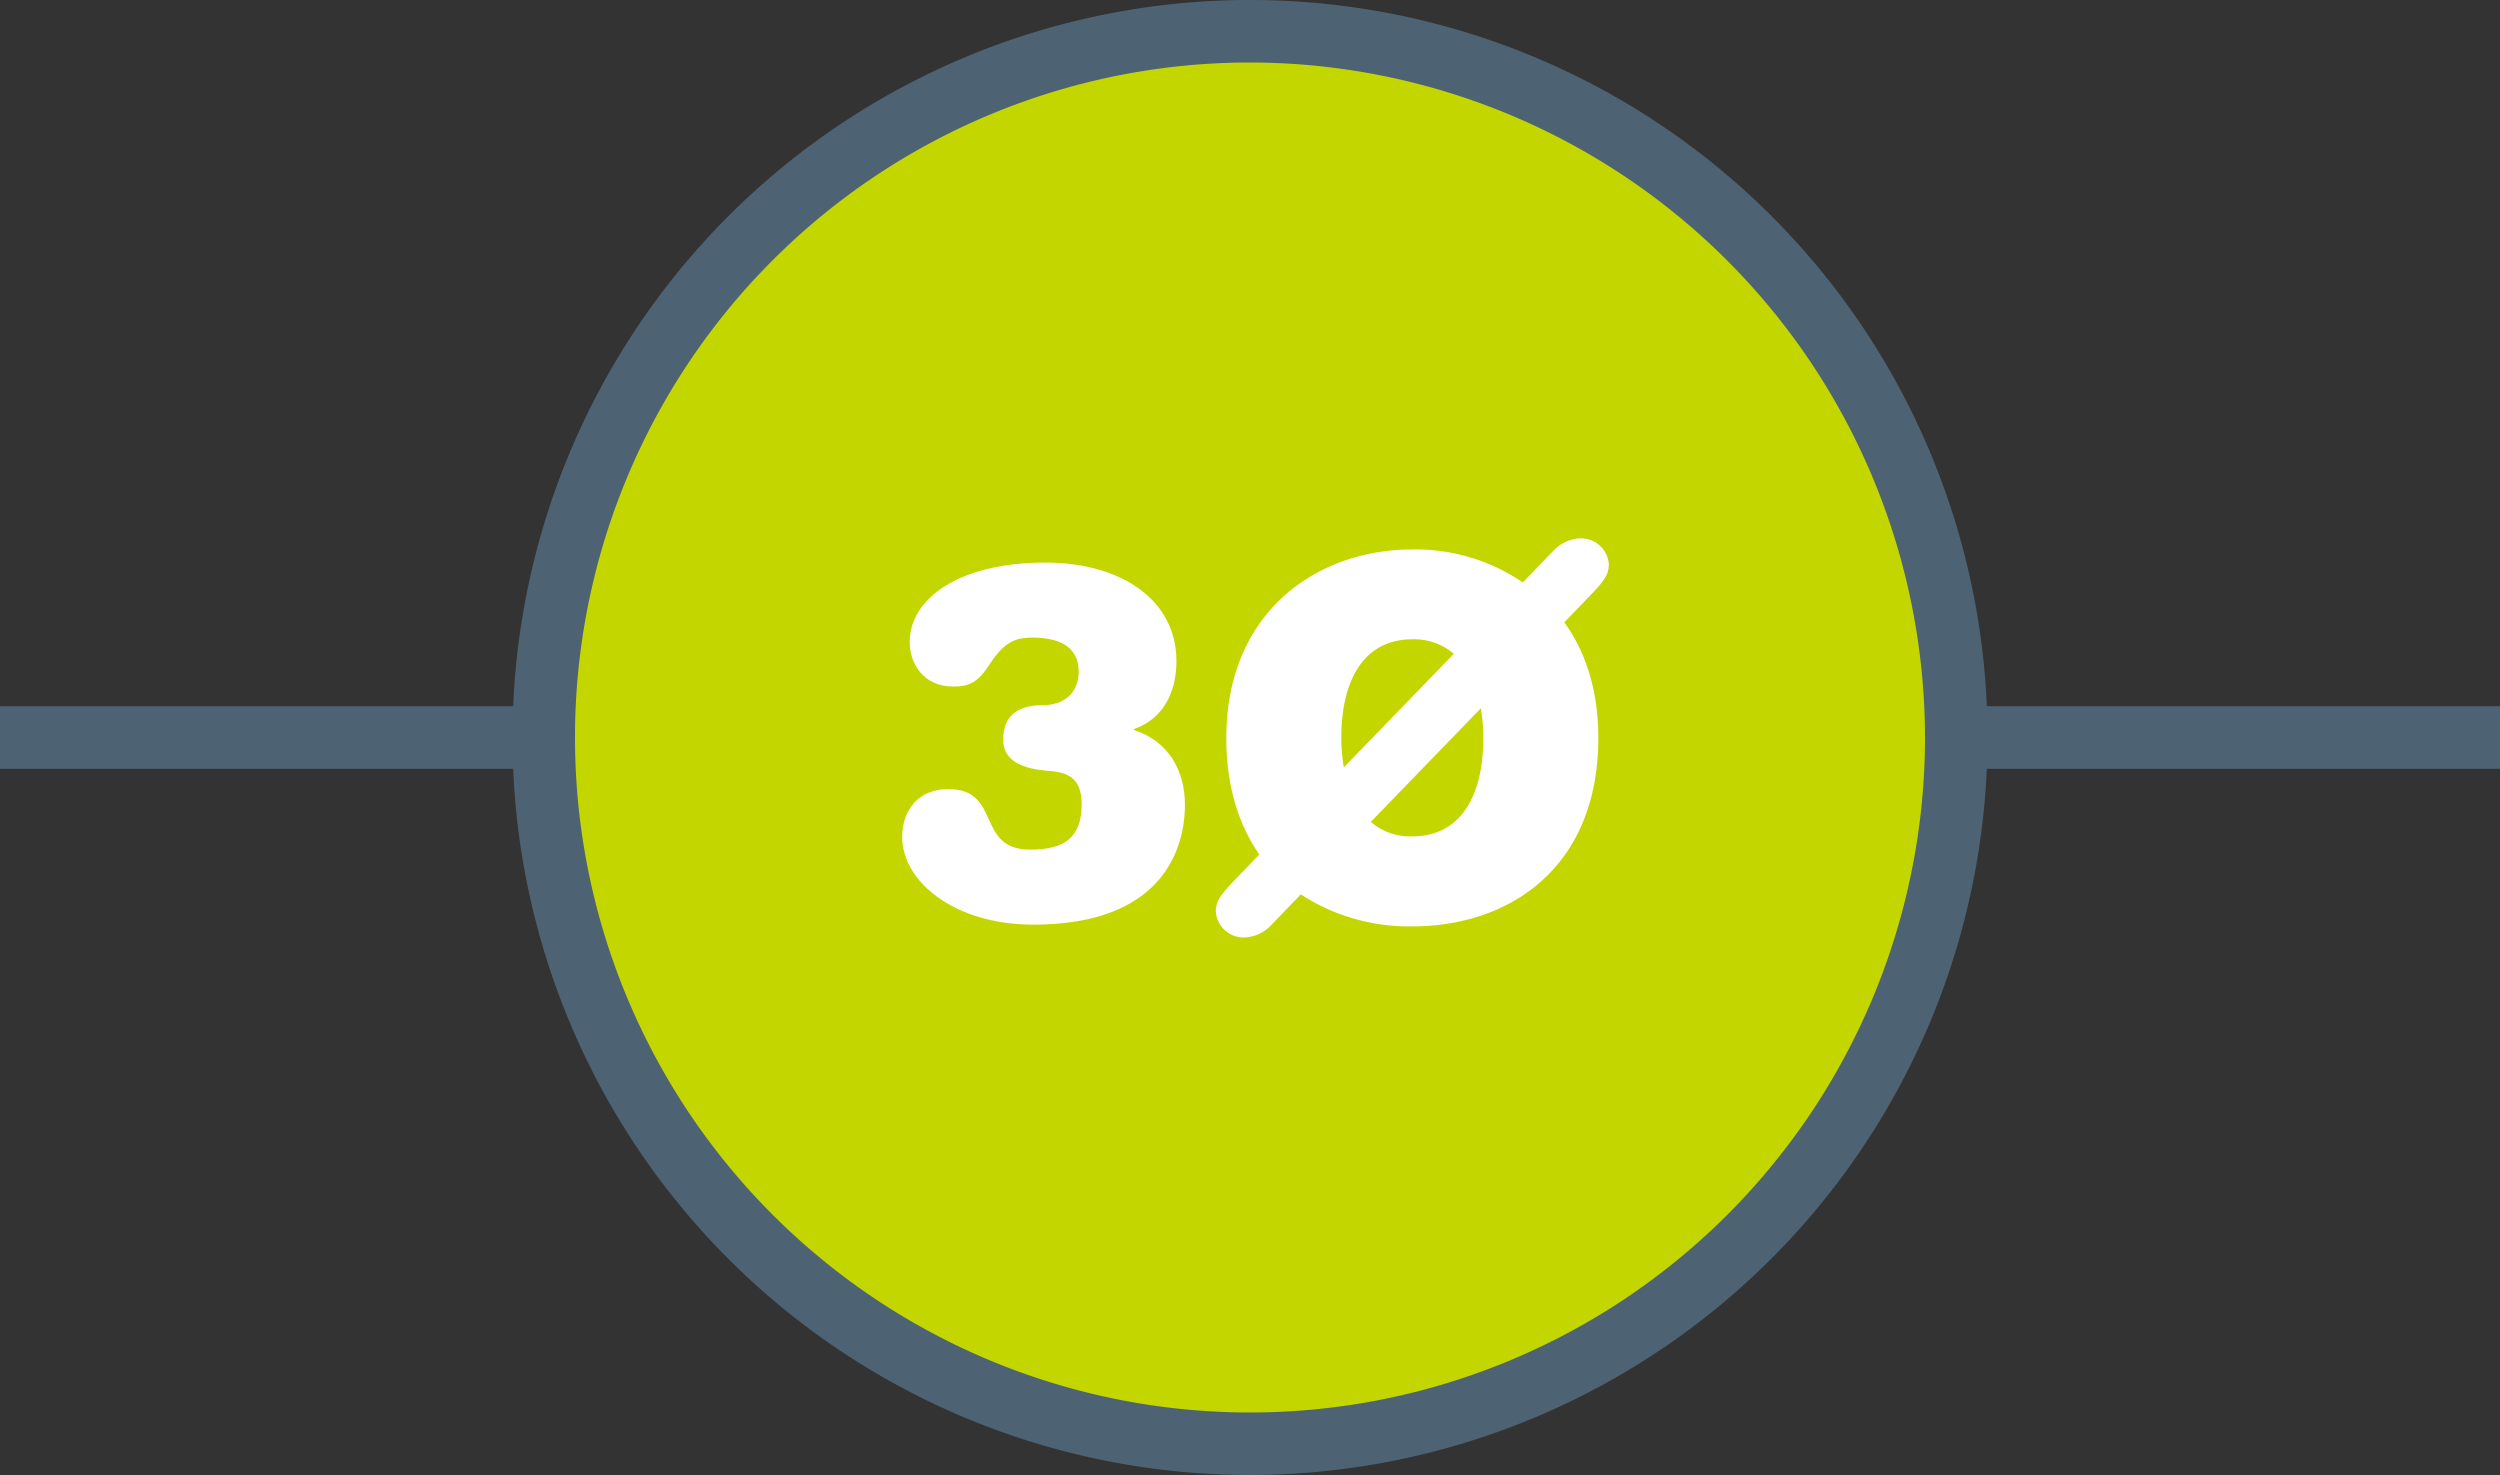 <svg id="Layer_1" data-name="Layer 1" xmlns="http://www.w3.org/2000/svg" viewBox="0 0 400 236"><rect x="0" y="0" width="400" height="236" fill="#333333" stroke="none"/><defs><style>.cls-1{fill:#4d6373;}.cls-2{fill:#c4d600;}.cls-3{fill:#fff;}</style></defs><title>on-white</title><rect class="cls-1" y="113" width="400" height="10"/><circle class="cls-2" cx="200" cy="118" r="113"/><path class="cls-1" d="M200,236A118,118,0,1,1,318,118,118.13,118.13,0,0,1,200,236Zm0-226A108,108,0,1,0,308,118,108.12,108.12,0,0,0,200,10Z"/><path class="cls-3" d="M167.71,123.33c-5.36-.4-7.2-2.32-7.2-5,0-4.24,2.8-5.52,6.56-5.52,2.72,0,5.52-1.6,5.52-5.36,0-4.08-3.28-5.44-7.44-5.44-3,0-4.72,1-7,4.56-1.68,2.56-3.12,3.28-5.6,3.28-4.88,0-7-3.76-7-7.12,0-6.88,7.76-12.72,21.68-12.72,12.32,0,21,6.08,21,15.76,0,5.36-2.4,9.36-6.8,10.88v.16c5.36,1.68,8.16,6.32,8.16,11.93,0,7.28-3.76,19.2-24.24,19.2-12.8,0-21-7-21-14,0-4.48,2.72-7.69,7.36-7.69,8.64,0,4.32,9.69,13.12,9.69,5.6,0,8.24-2,8.24-7.36C173,124.54,171,123.58,167.71,123.33Z"/><path class="cls-3" d="M248.53,88.13a6.27,6.27,0,0,1,4.4-2,4.47,4.47,0,0,1,4.48,4.16c0,1.6-.72,2.64-2.88,4.88l-4.24,4.4c3.36,4.64,5.44,10.8,5.44,18.48,0,20.89-14.32,30.17-29.76,30.17a31.69,31.69,0,0,1-17.84-5.12L203.41,148a6.27,6.27,0,0,1-4.4,2,4.47,4.47,0,0,1-4.48-4.16c0-1.6.72-2.64,2.88-4.88l4.08-4.24c-3.28-4.72-5.28-10.88-5.28-18.65,0-20.16,14.48-30.16,29.76-30.16a30.46,30.46,0,0,1,17.68,5.28Zm-15.92,16.48a9.73,9.73,0,0,0-6.64-2.32c-7.68,0-11.36,6.4-11.36,15.76a29.07,29.07,0,0,0,.4,4.73ZM219.33,131.5a9.59,9.59,0,0,0,6.64,2.32c7.68,0,11.36-6.4,11.36-15.77a27.36,27.36,0,0,0-.4-4.72Z"/></svg>